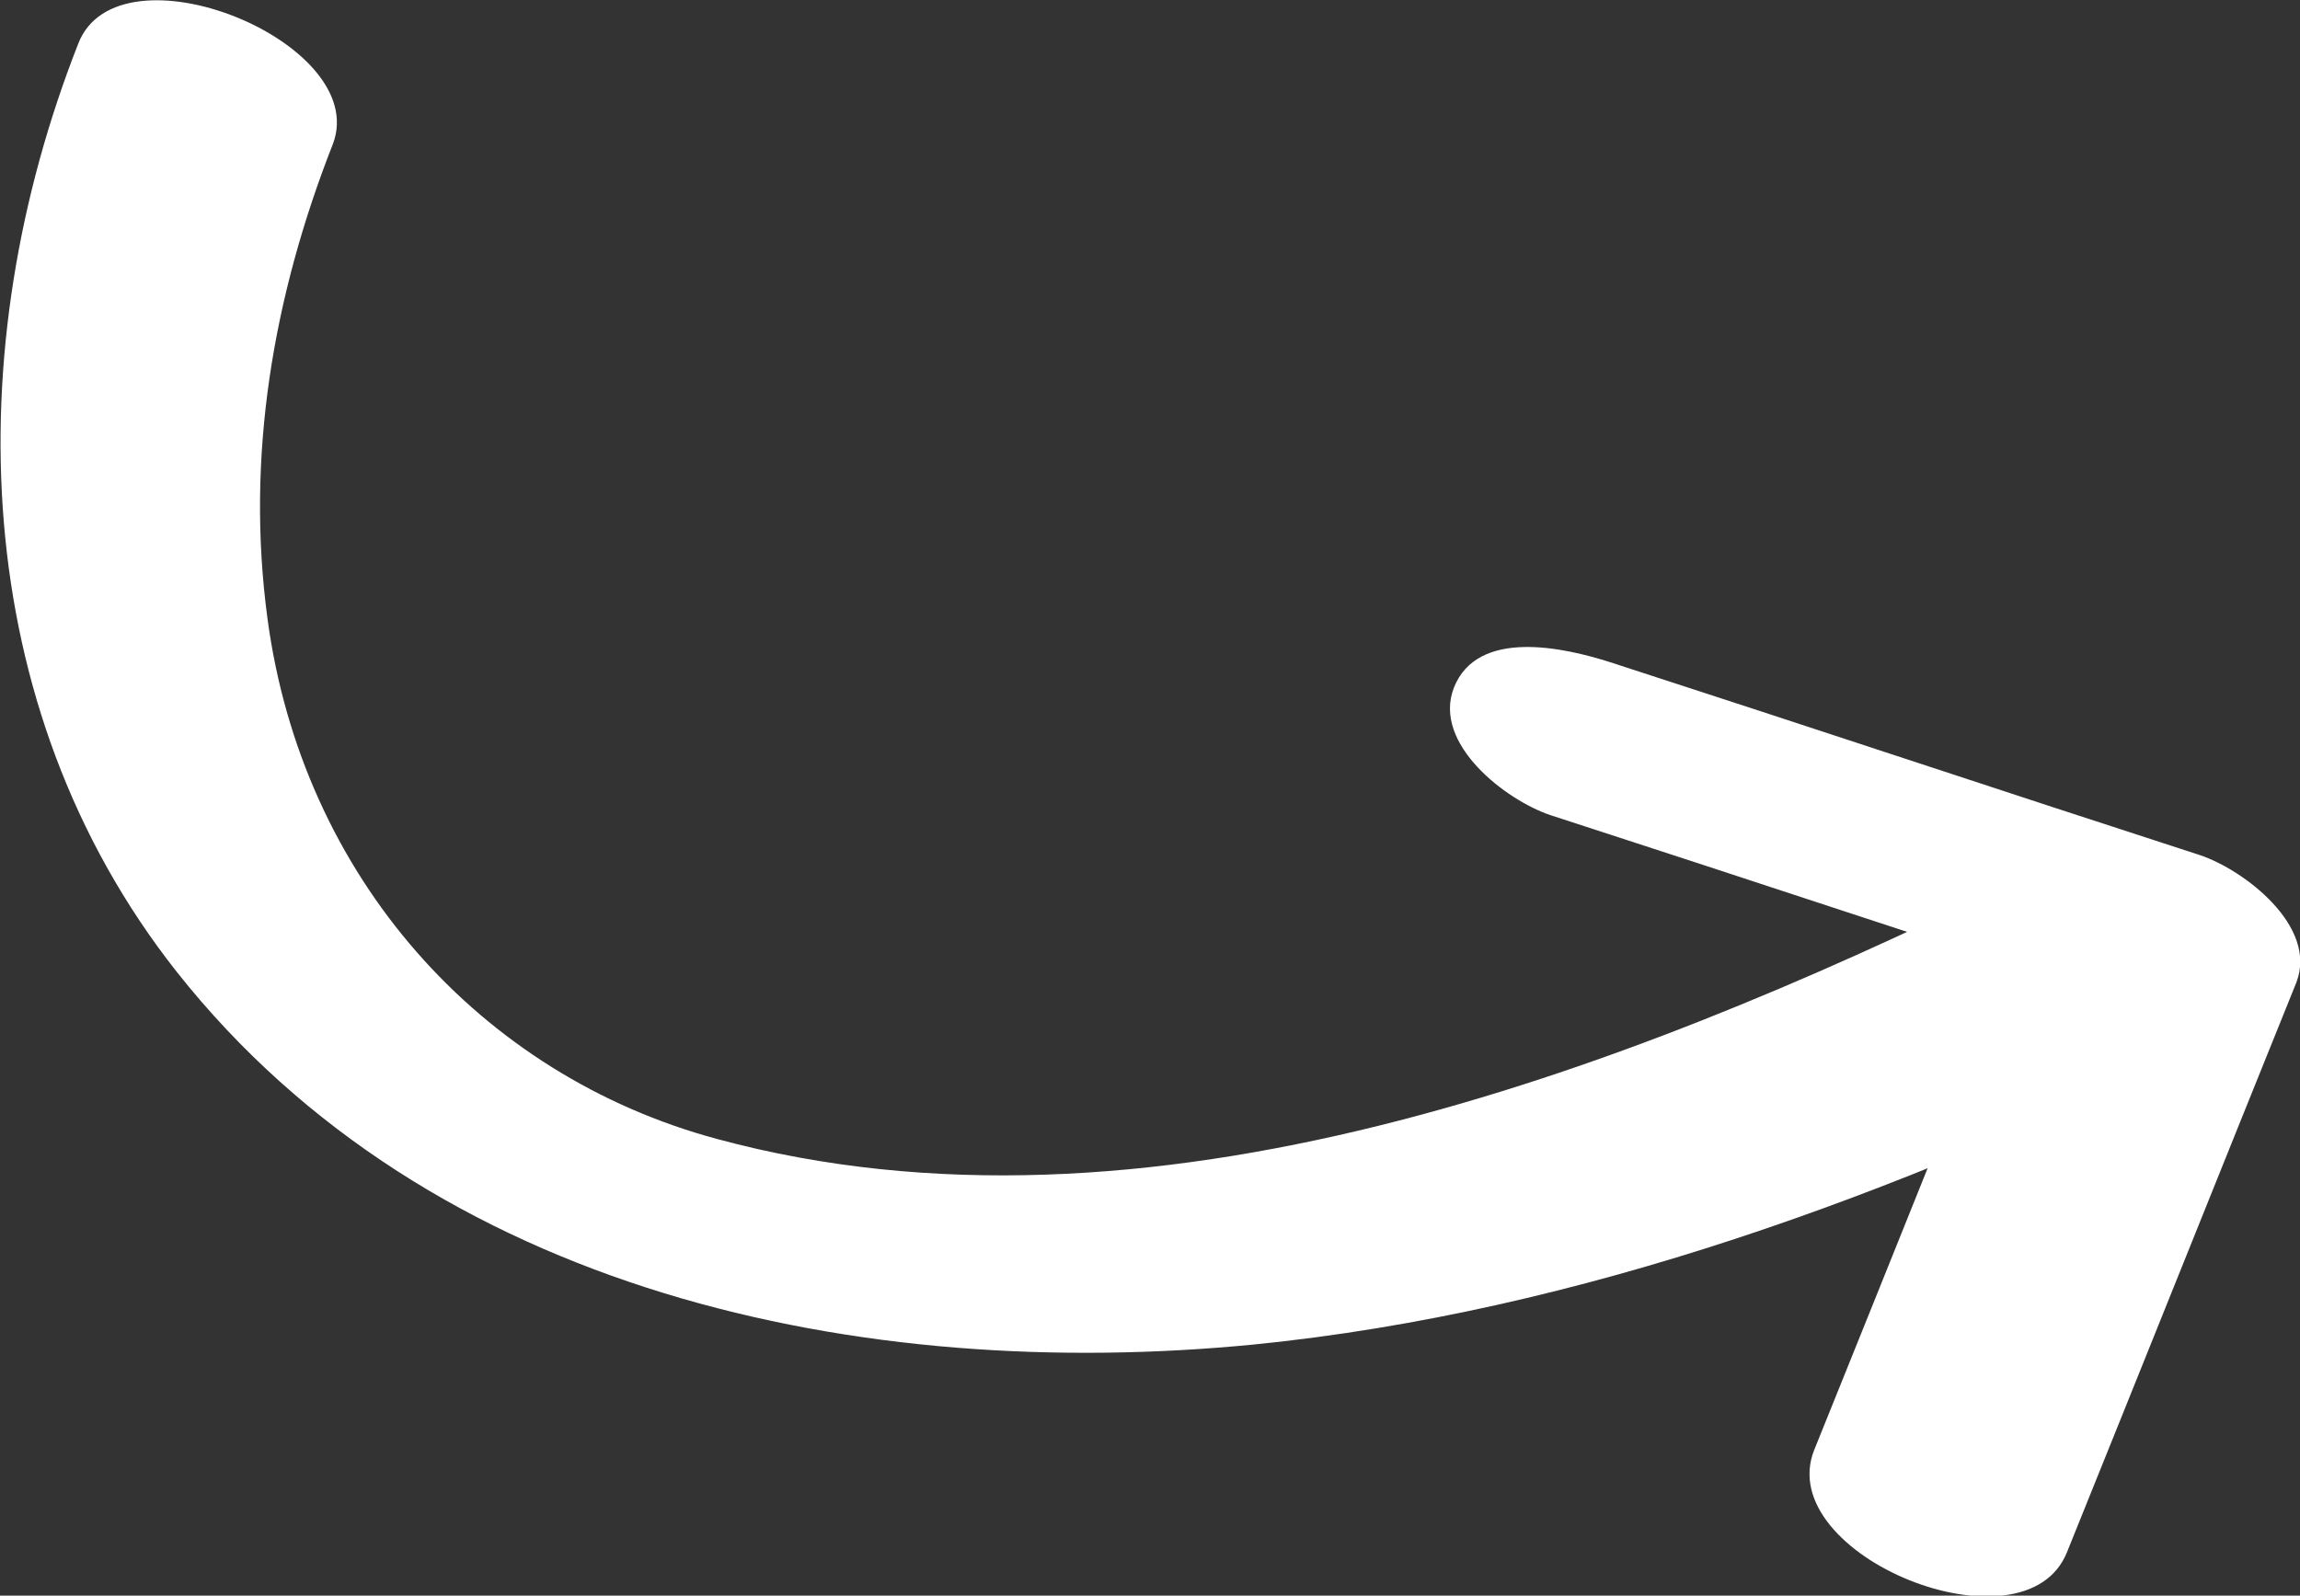 <?xml version="1.0" encoding="utf-8"?>
<!-- Generator: Adobe Illustrator 27.0.0, SVG Export Plug-In . SVG Version: 6.00 Build 0)  -->
<svg version="1.1" id="Livello_1" xmlns="http://www.w3.org/2000/svg" xmlns:xlink="http://www.w3.org/1999/xlink" x="0px" y="0px"
	 viewBox="0 0 126.4 87.7" style="enable-background:new 0 0 126.4 87.7;" xml:space="preserve">
<rect x="0" y="0" width="126.4" height="87.7" fill="#333333" stroke="none"/>
<style type="text/css">
	.st0{fill:#FFFFFF;}
</style>
<g id="XMLID_00000147934893241125444170000003028711806277736331_">
	<g>
		<g id="XMLID_00000105409411904358794000000005674725954691313061_">
			<g>
				<path class="st0" d="M110.1,48.7C89.2,58.9,63,69,39.4,62.6c-13-3.5-22.8-14.4-24.7-28.6c-1.2-8.9,0.3-17.7,3.6-26.1
					C20.4,2.3,6.5-3.3,4.3,2.4c-6.6,16.8-6.1,36.4,5.4,51c14,17.7,37.7,22.6,59.2,20.5c18-1.8,35.4-8.3,51.6-16.2
					C127.3,54.4,115.2,46.2,110.1,48.7L110.1,48.7z"/>
			</g>
		</g>
	</g>
</g>
<g id="XMLID_00000103982100604373129130000010488838287533120698_">
	<g>
		<path class="st0" d="M113.6,85.3c4.2-10.4,8.4-20.9,12.6-31.3c1.2-3.1-2.9-6.2-5.3-7c-10.8-3.5-21.6-7.1-32.4-10.6
			c-2.5-0.8-7.3-1.9-8.6,1.4c-1.2,3.1,2.9,6.2,5.3,7c10.8,3.5,21.6,7.1,32.4,10.6c-1.8-2.3-3.5-4.6-5.3-7
			c-4.2,10.4-8.4,20.9-12.6,31.3C97.4,85.5,111.3,91.1,113.6,85.3L113.6,85.3z"/>
	</g>
</g>
</svg>
